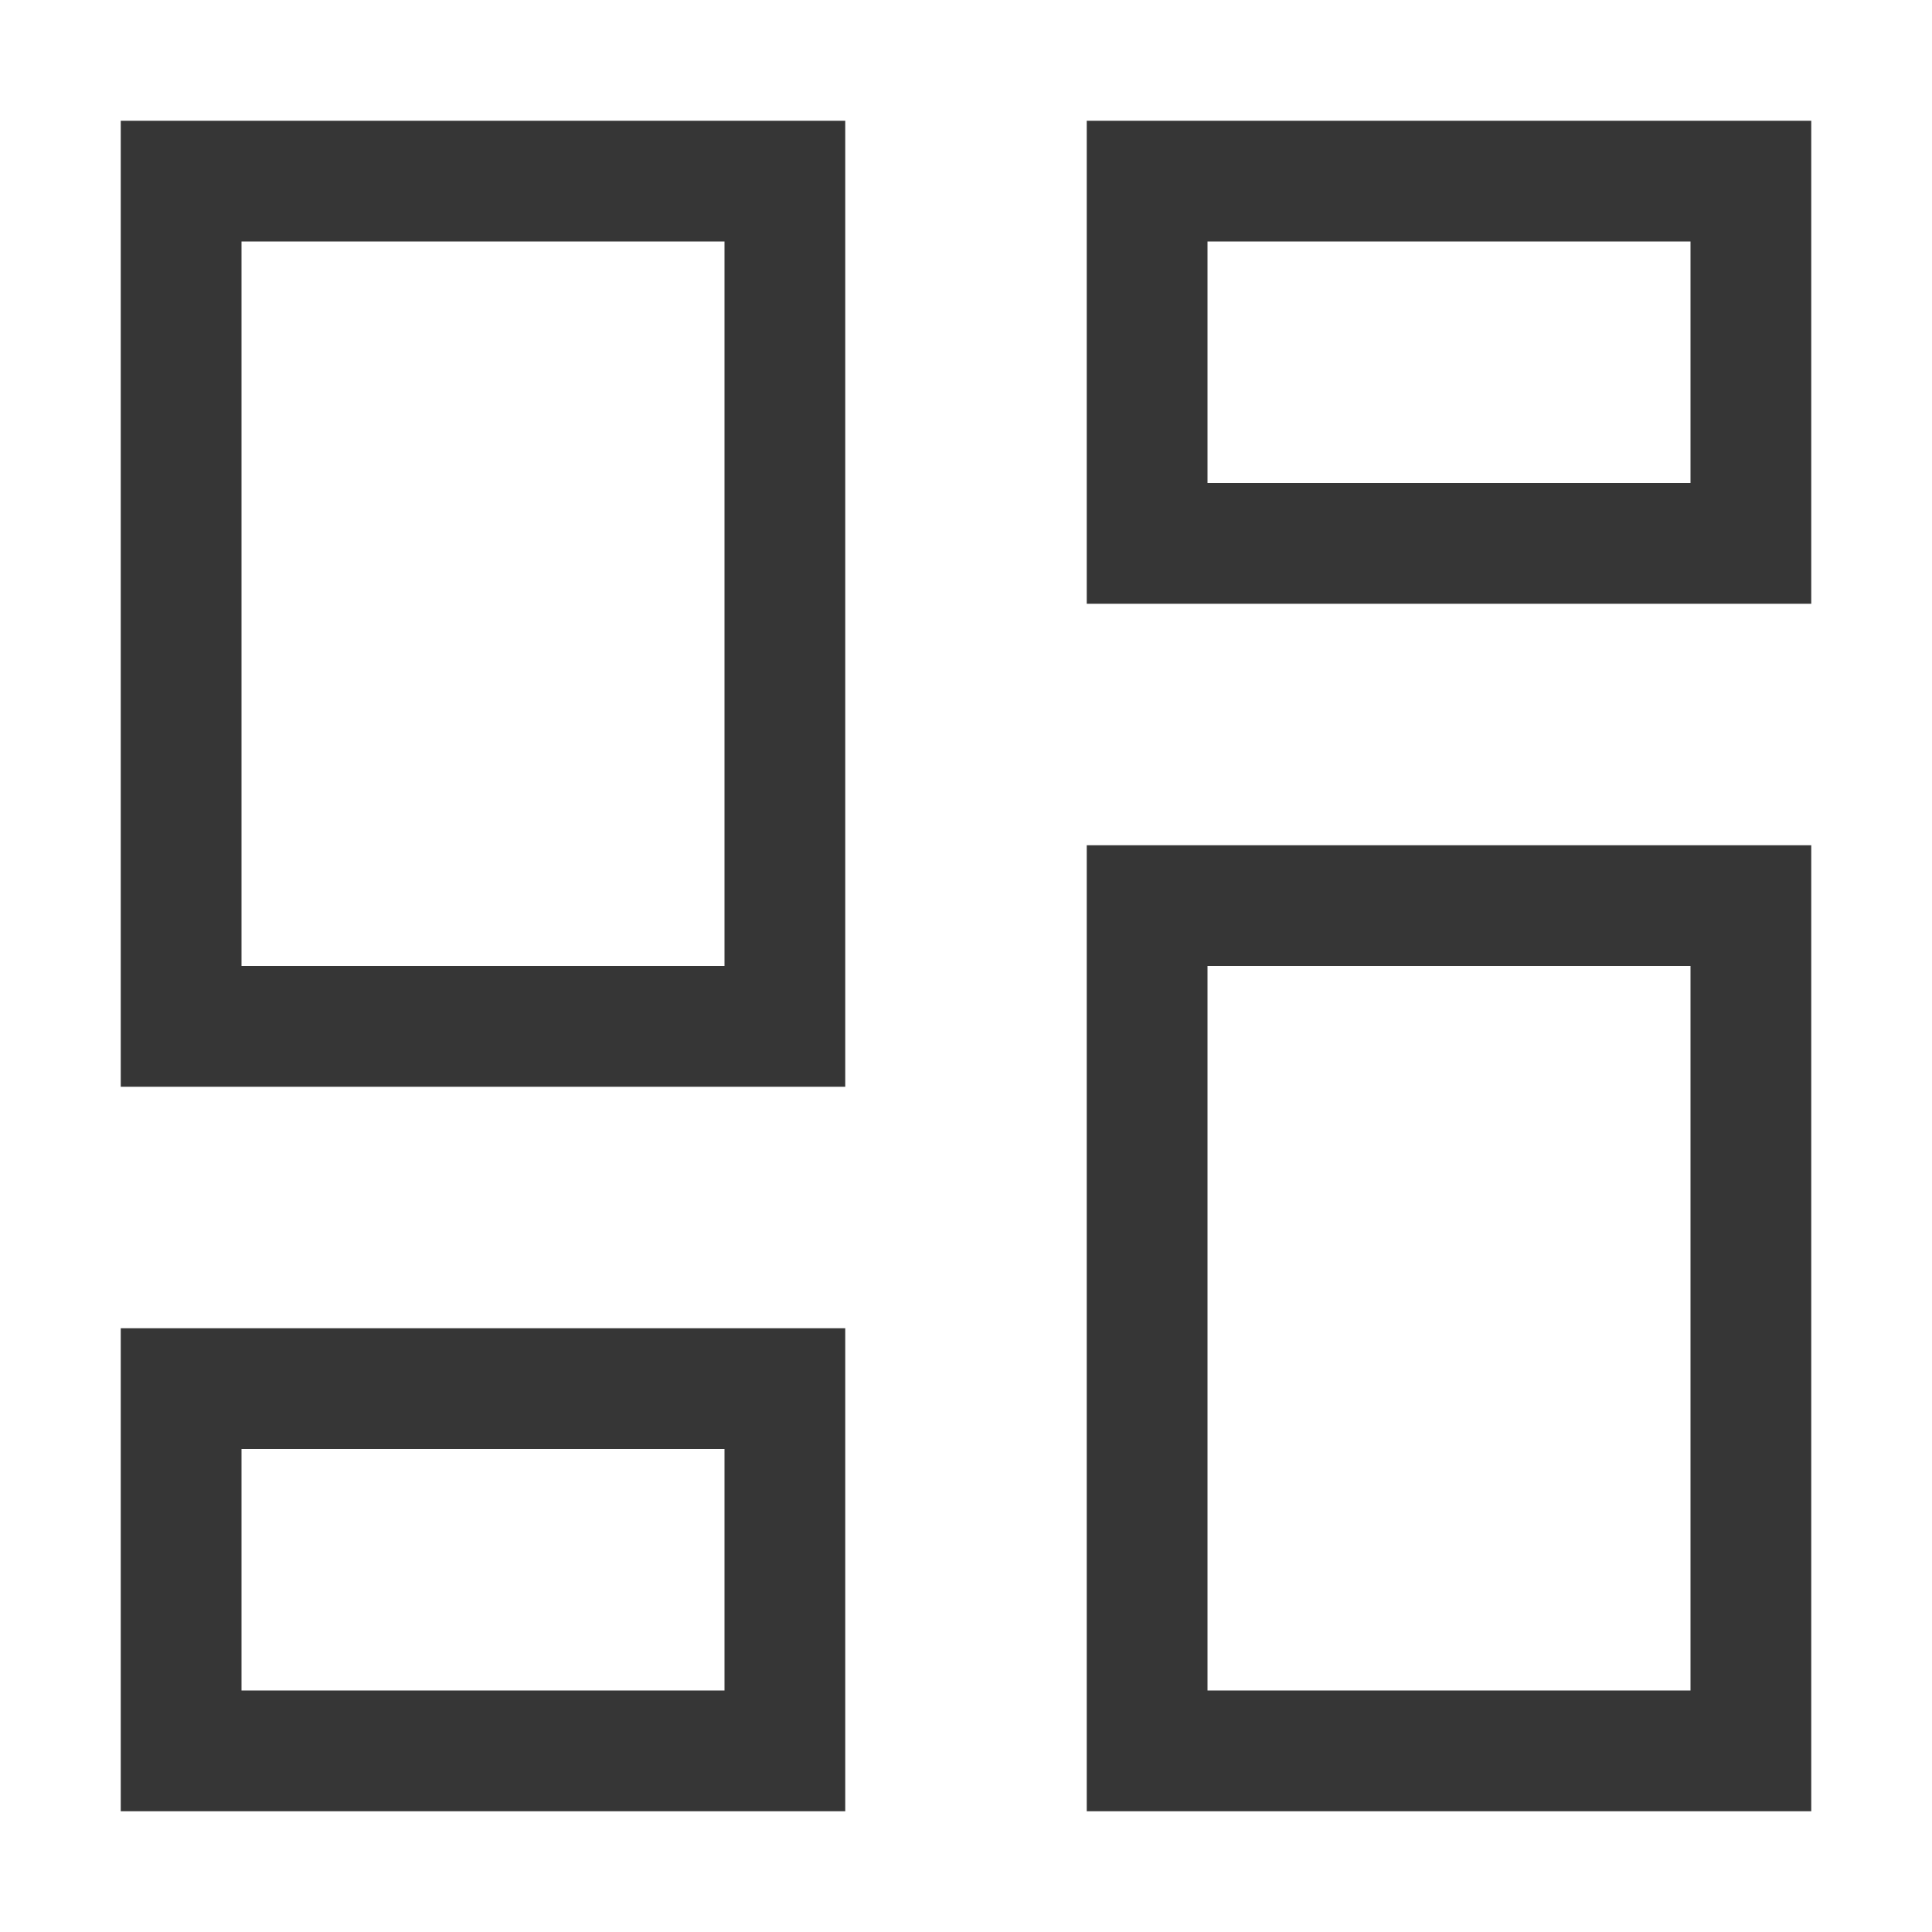 <svg version="1.1" viewBox="0 0 16 16" xmlns="http://www.w3.org/2000/svg">
 <defs>
  <style id="current-color-scheme" type="text/css">.ColorScheme-Text {
        color:#363636;
      }</style>
 </defs>
 <path class="ColorScheme-Text" d="m1 1v8h6v-8zm8 0v4h6v-4zm-7 1h4v6h-4zm8 0h4v2h-4zm-1 5v8h6v-8zm1 1h4v6h-4zm-9 3v4h6v-4zm1 1h4v2h-4z" fill="currentColor"/>
</svg>
